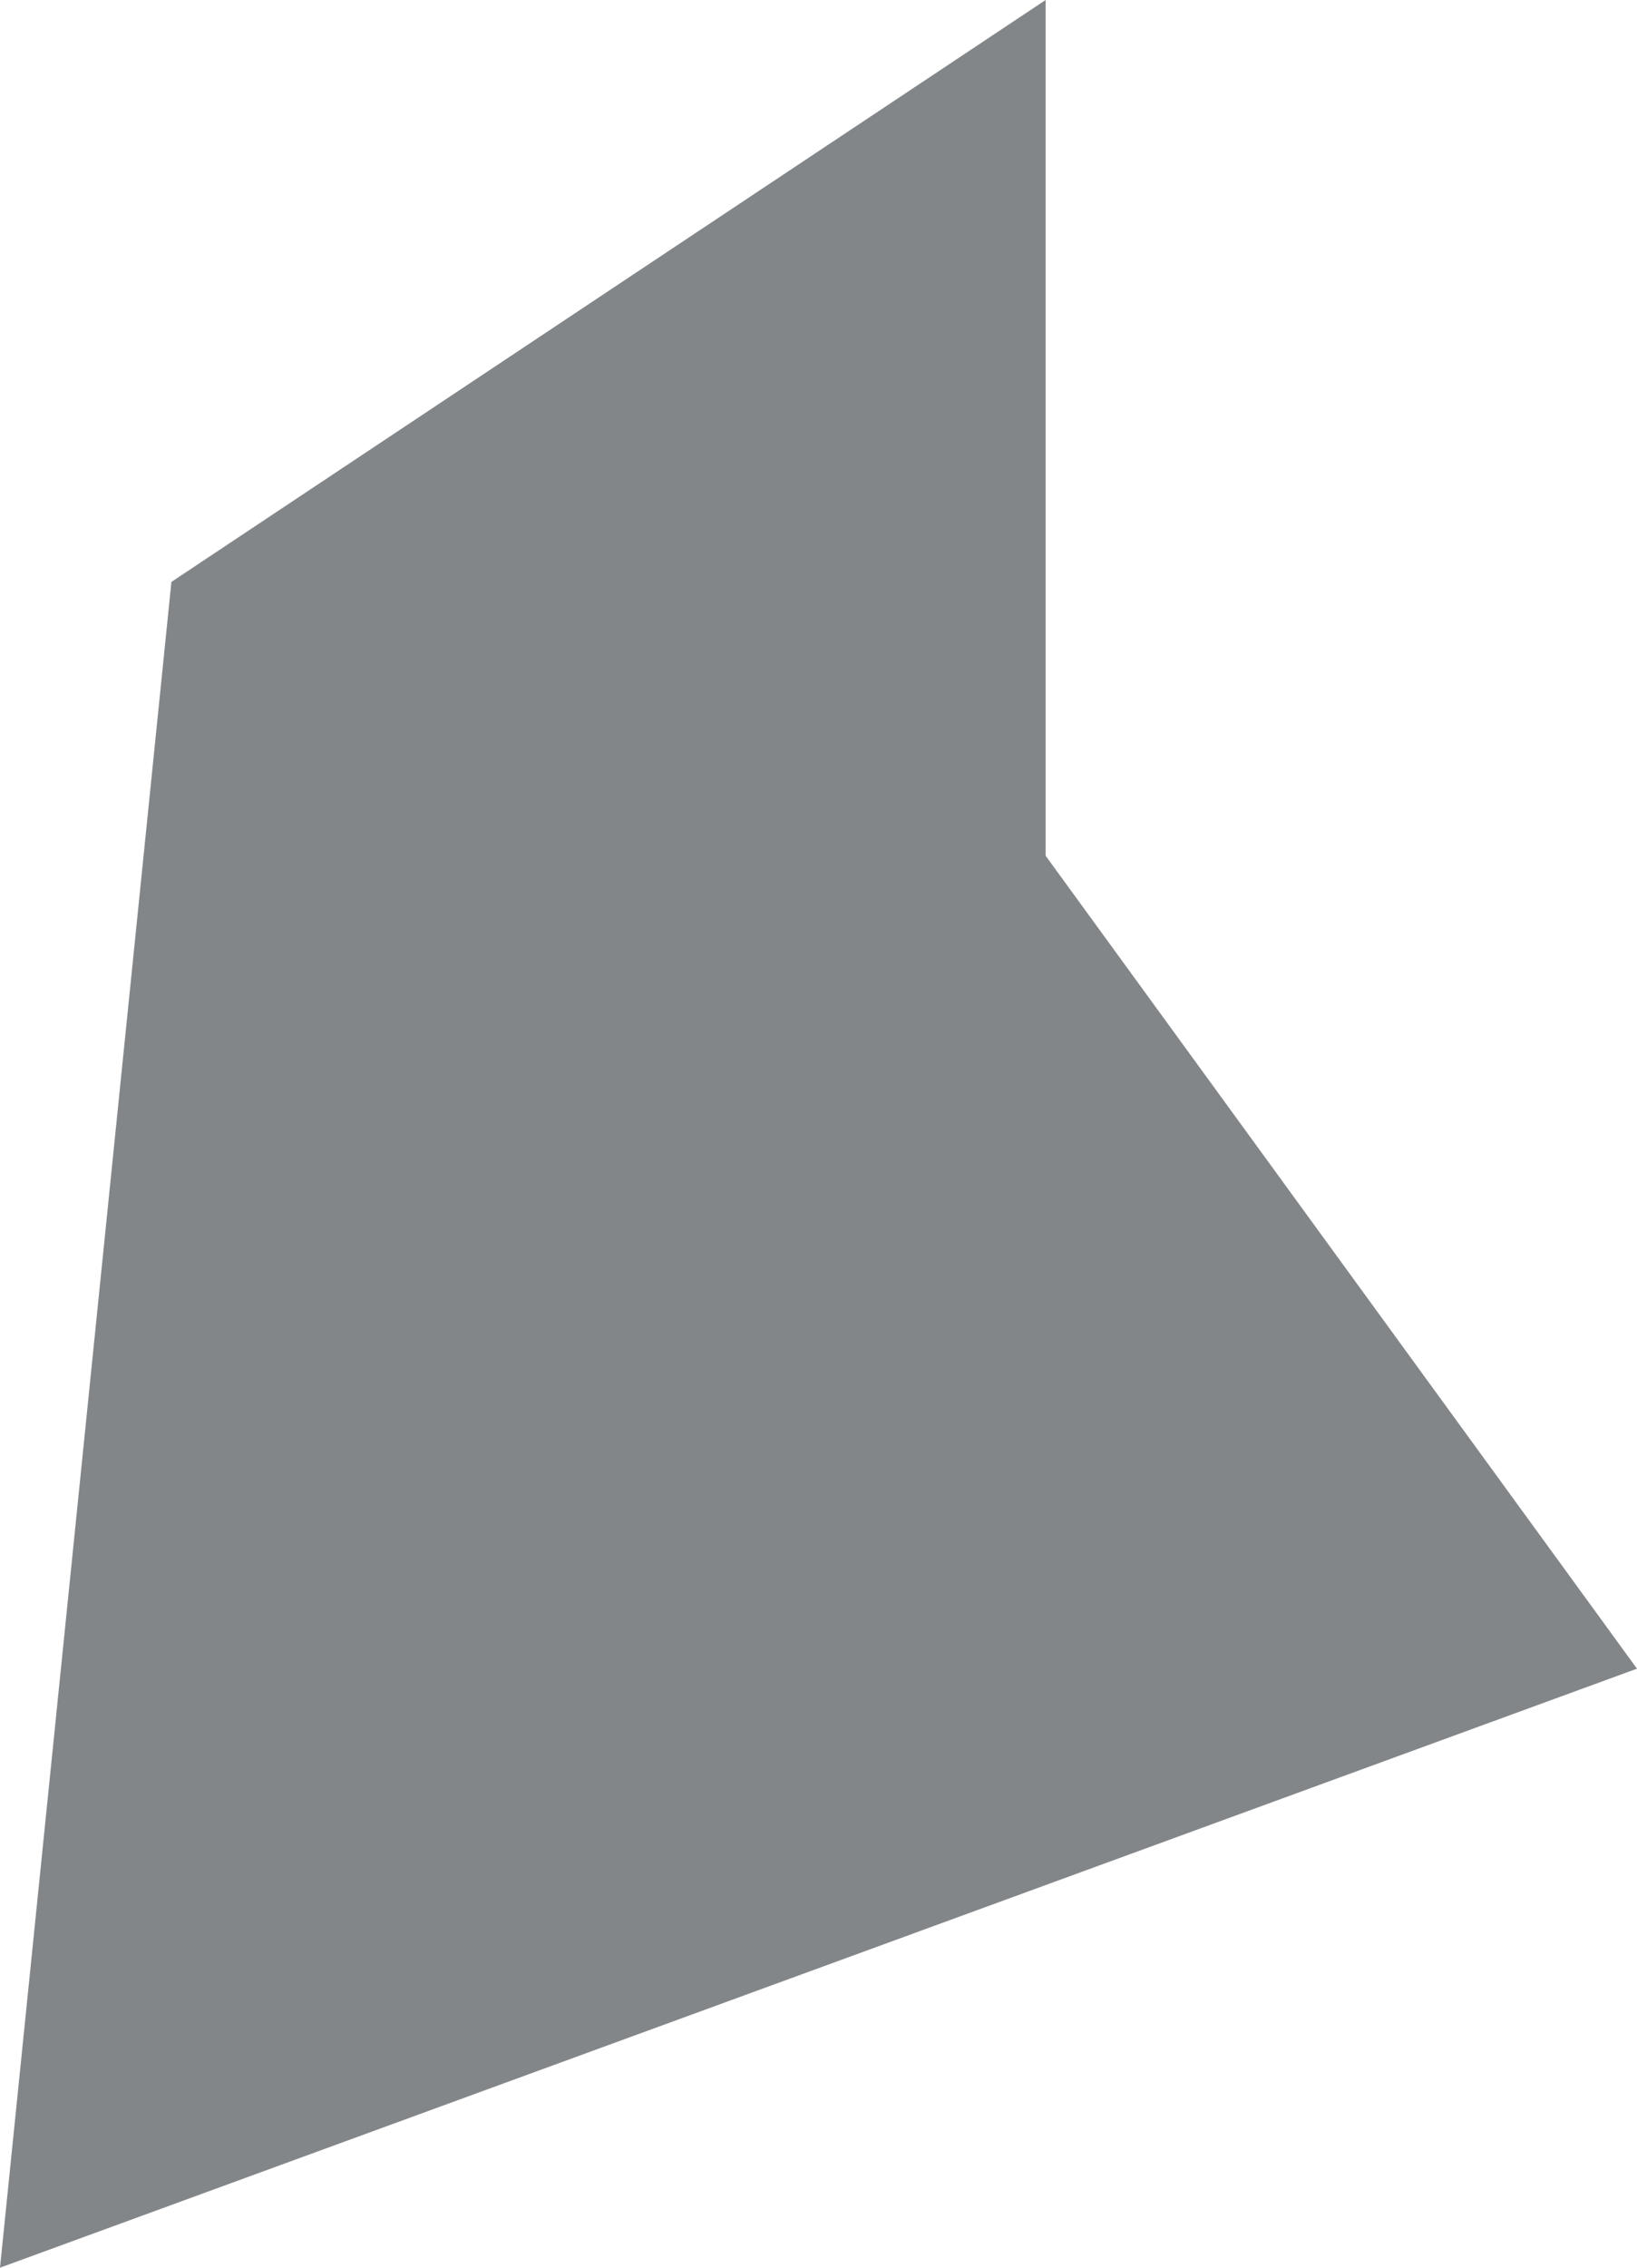<svg width="403" height="558" viewBox="0 0 403 558" fill="none" xmlns="http://www.w3.org/2000/svg">
<path opacity="0.5" d="M257.414 210.566V0L42.199 143.185L0 558L403 410.604L257.414 210.566Z" fill="#080F14"/>
</svg>
